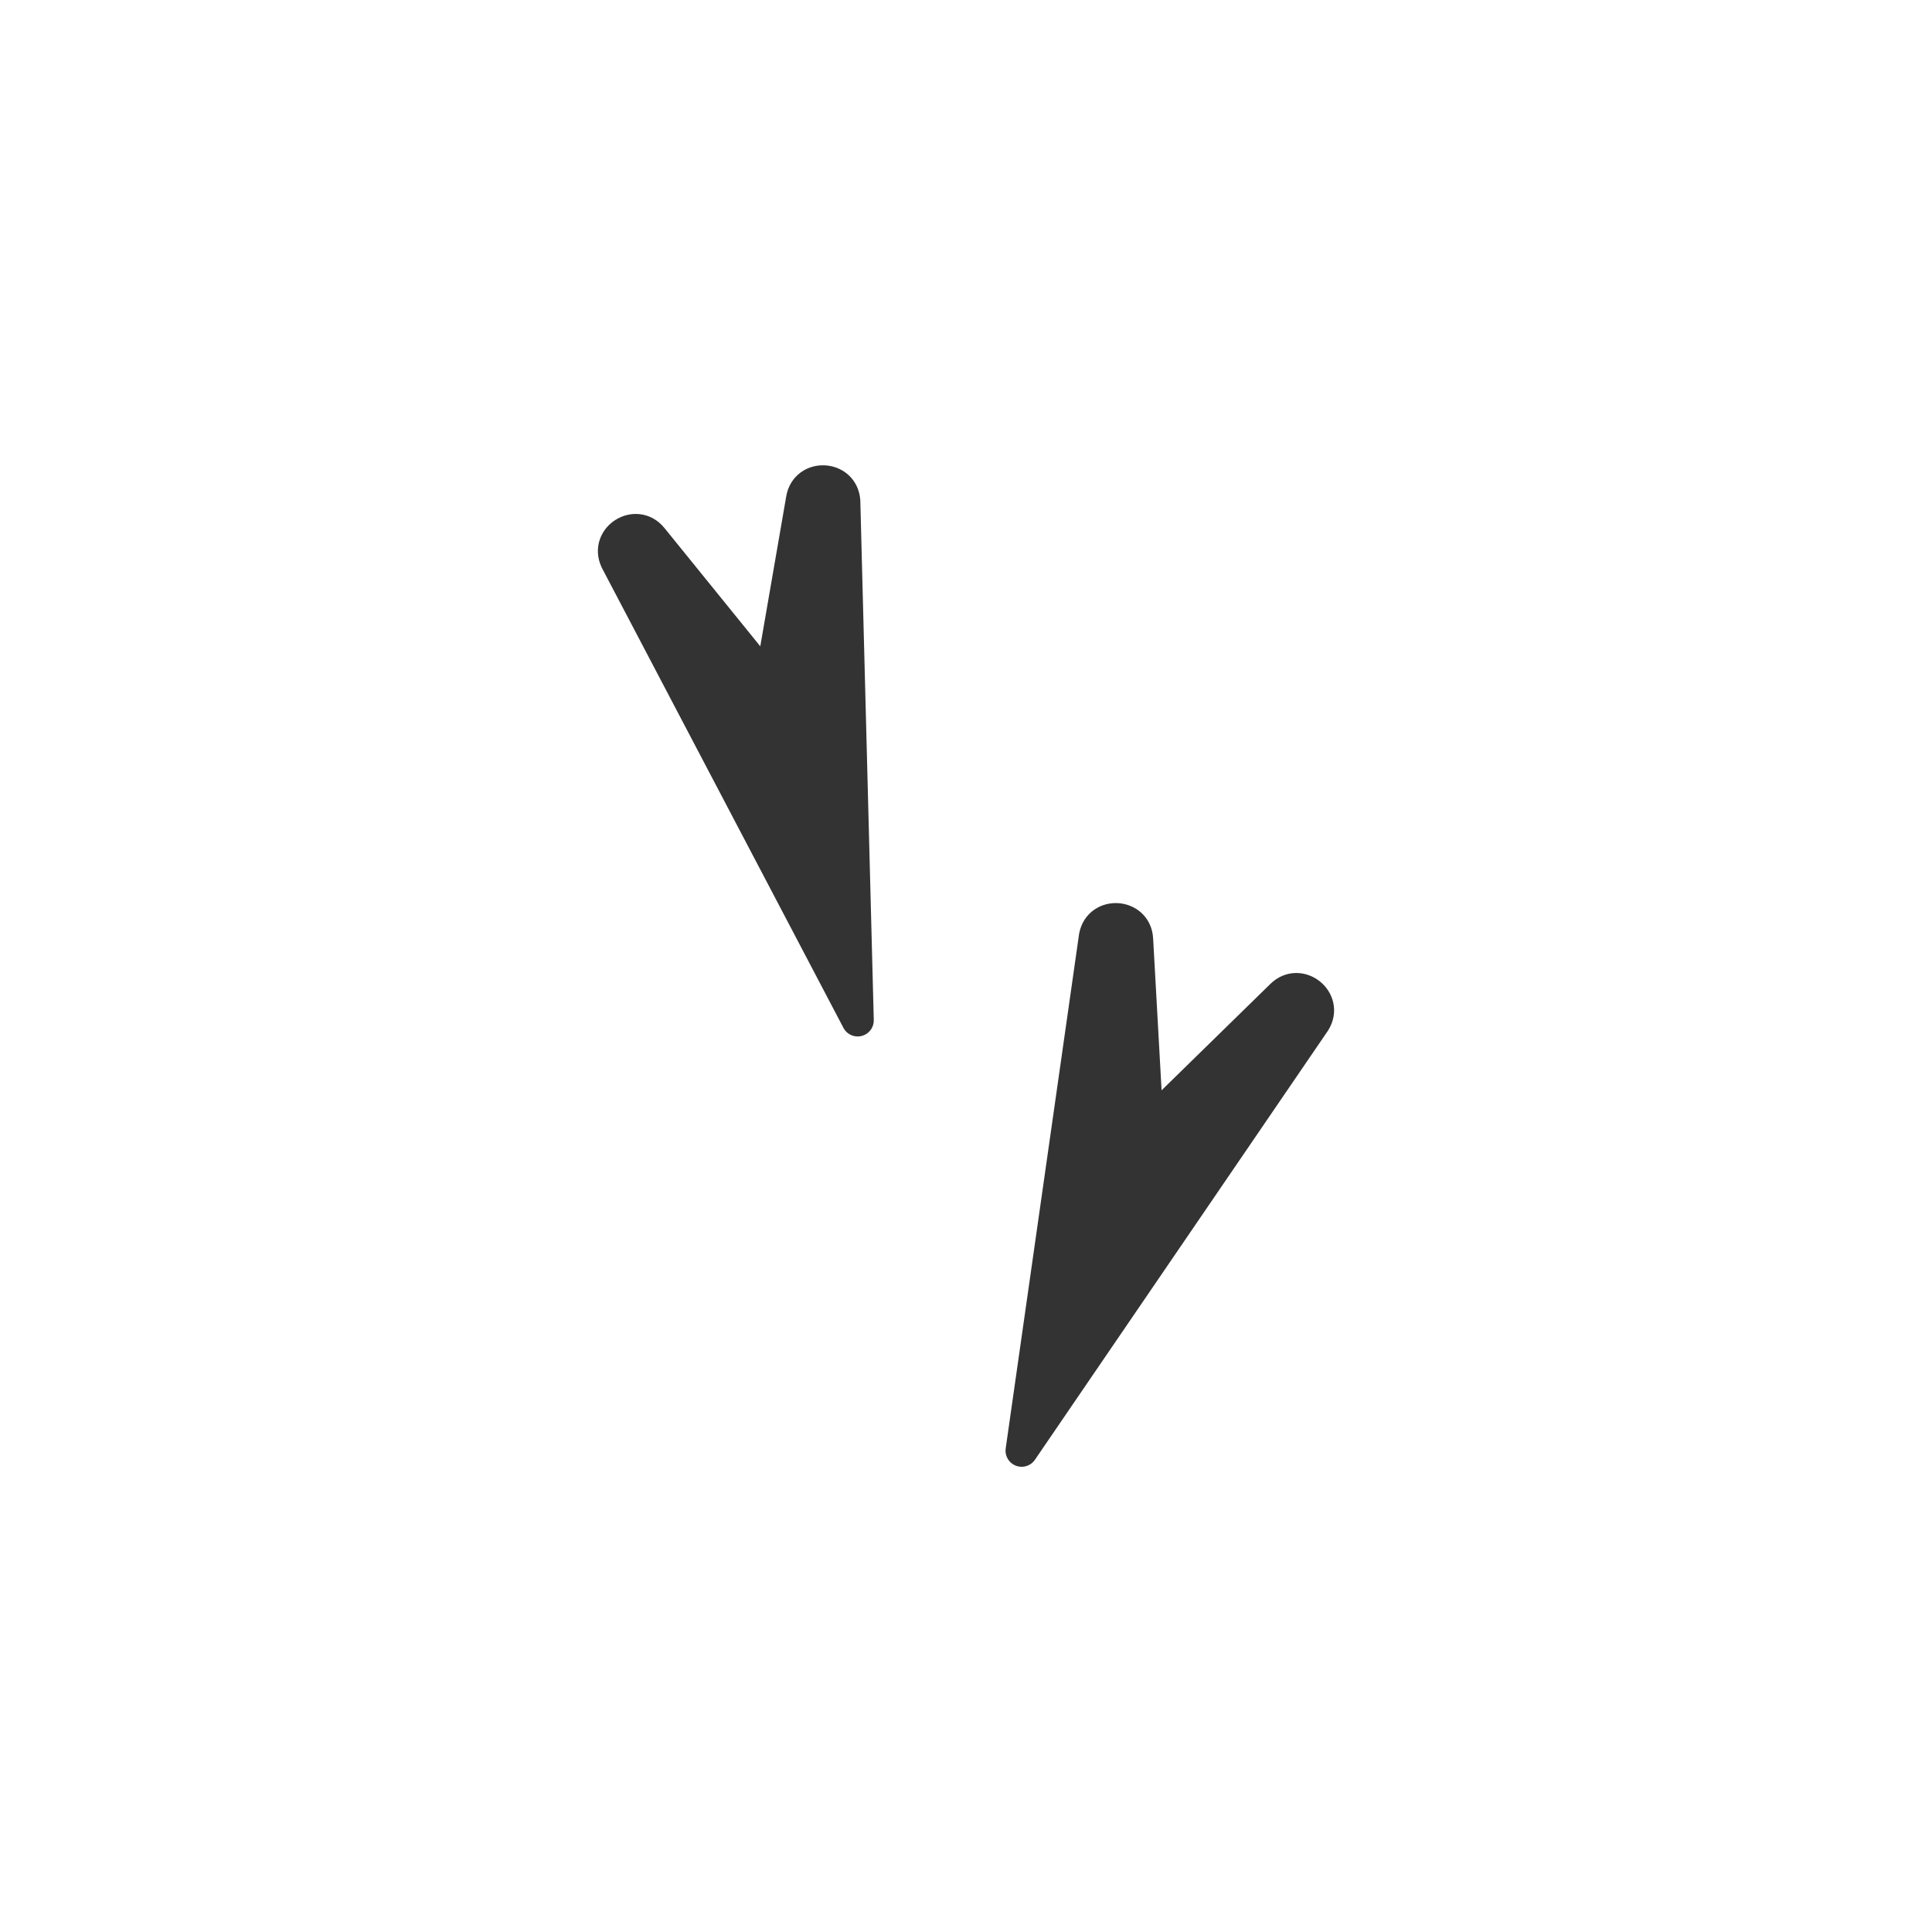 <?xml version="1.0" encoding="utf-8"?>
<!-- Generator: Adobe Illustrator 26.3.1, SVG Export Plug-In . SVG Version: 6.00 Build 0)  -->
<svg version="1.1" id="レイヤー_1" xmlns="http://www.w3.org/2000/svg" xmlns:xlink="http://www.w3.org/1999/xlink" x="0px"
	 y="0px" width="300px" height="300px" viewBox="0 0 300 300" style="enable-background:new 0 0 300 300;" xml:space="preserve">
<style type="text/css">
	.st0{fill:#333333;stroke:#333333;stroke-width:5;stroke-linecap:round;stroke-linejoin:round;stroke-miterlimit:10;}
</style>
<g>
	<path class="st0" d="M133.18,158.44l-37.5-71.41c-1.65-3.53,3.1-6.5,5.55-3.47l18.35,22.65l4.97-28.72
		c0.66-3.84,6.26-3.56,6.54,0.32L133.18,158.44z"/>
	<path class="st0" d="M158.64,225.26l11.39-79.85c0.73-3.82,6.32-3.45,6.53,0.43l1.62,29.1l20.84-20.38
		c2.78-2.72,7.16,0.78,5.11,4.09L158.64,225.26z"/>
</g>
</svg>

